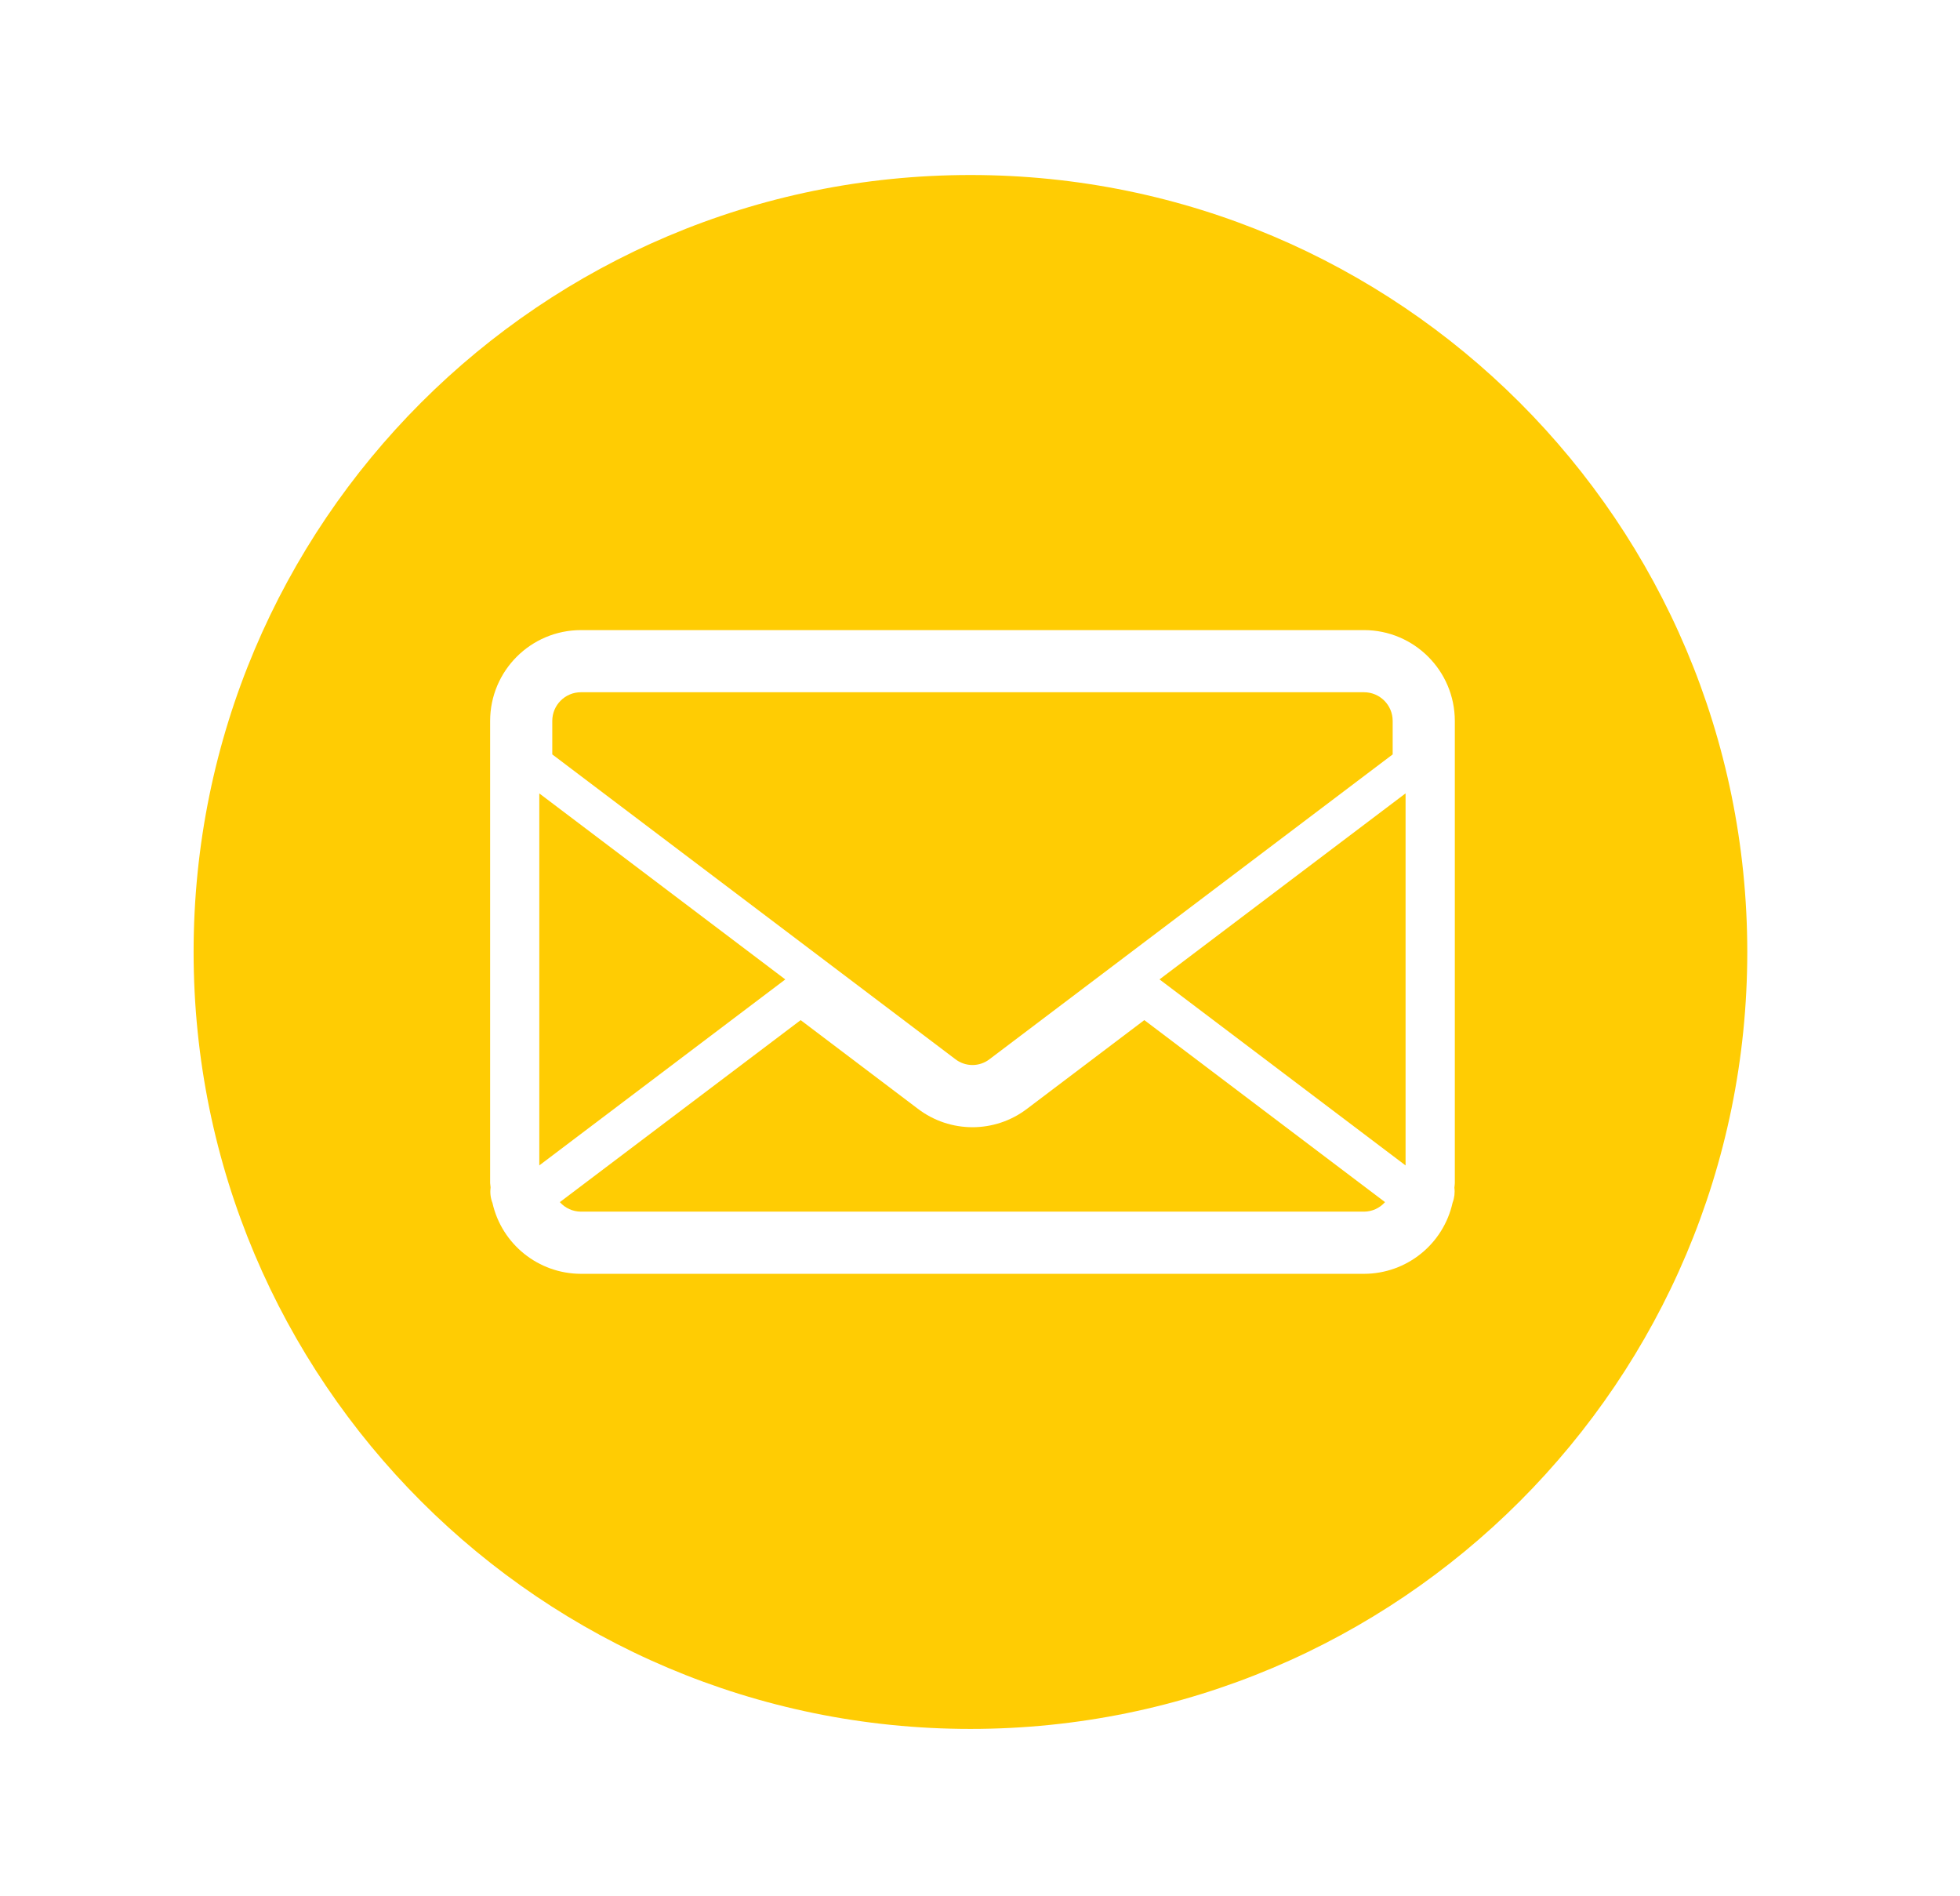 <?xml version="1.0" encoding="UTF-8"?>
<svg id="Ebene_1" xmlns="http://www.w3.org/2000/svg" baseProfile="tiny" version="1.2" viewBox="0 0 98.21 94.99">
  <!-- Generator: Adobe Illustrator 29.1.0, SVG Export Plug-In . SVG Version: 2.1.0 Build 142)  -->
  <rect x="10.91" y="8.897" width="78" height="78" fill="none"/>
  <path id="Pfad_172" d="M58.099,49.067l12.33,9.321v-18.641l-12.33,9.321Z" fill="#ffcc03" fill-rule="evenodd"/>
  <path id="Pfad_173" d="M27.023,39.751v18.635l12.326-9.317-12.326-9.319Z" fill="#ffcc03" fill-rule="evenodd"/>
  <rect x="9.701" y="8.768" width="77.85" height="77.85" fill="none"/>
  <g id="Gruppe_43">
    <path id="Pfad_174" d="M47.863,53.059c.508.397,1.221.397,1.728,0l20.192-15.264v-1.678c0-.793-.642-1.435-1.434-1.436H29.107c-.793.001-1.434.644-1.434,1.436v1.678l20.19,15.264Z" fill="#ffcc03" fill-rule="evenodd"/>
    <path id="Pfad_175" d="M57.338,51.107l-5.868,4.437c-1.618,1.239-3.866,1.239-5.485,0l-5.866-4.436-12.067,9.118c.268.301.65.474,1.053.477h39.244c.402-.002.784-.176,1.051-.477l-12.063-9.12Z" fill="#ffcc03" fill-rule="evenodd"/>
    <path id="Pfad_176" d="M48.626,8.768c-21.498,0-38.925,17.427-38.925,38.925s17.427,38.925,38.925,38.925,38.925-17.427,38.925-38.925S70.124,8.768,48.626,8.768M72.898,59.268c0,.082-.019.158-.023.237.032.253.001.511-.09.749-.462,2.079-2.304,3.559-4.434,3.564H29.107c-2.126-.005-3.965-1.48-4.432-3.554-.095-.242-.127-.504-.093-.761,0-.08-.023-.154-.023-.234v-23.151c.002-2.511,2.037-4.547,4.548-4.55h39.242c2.511.003,4.546,2.039,4.548,4.55v23.149Z" fill="#ffcc03" fill-rule="evenodd"/>
  </g>
</svg>